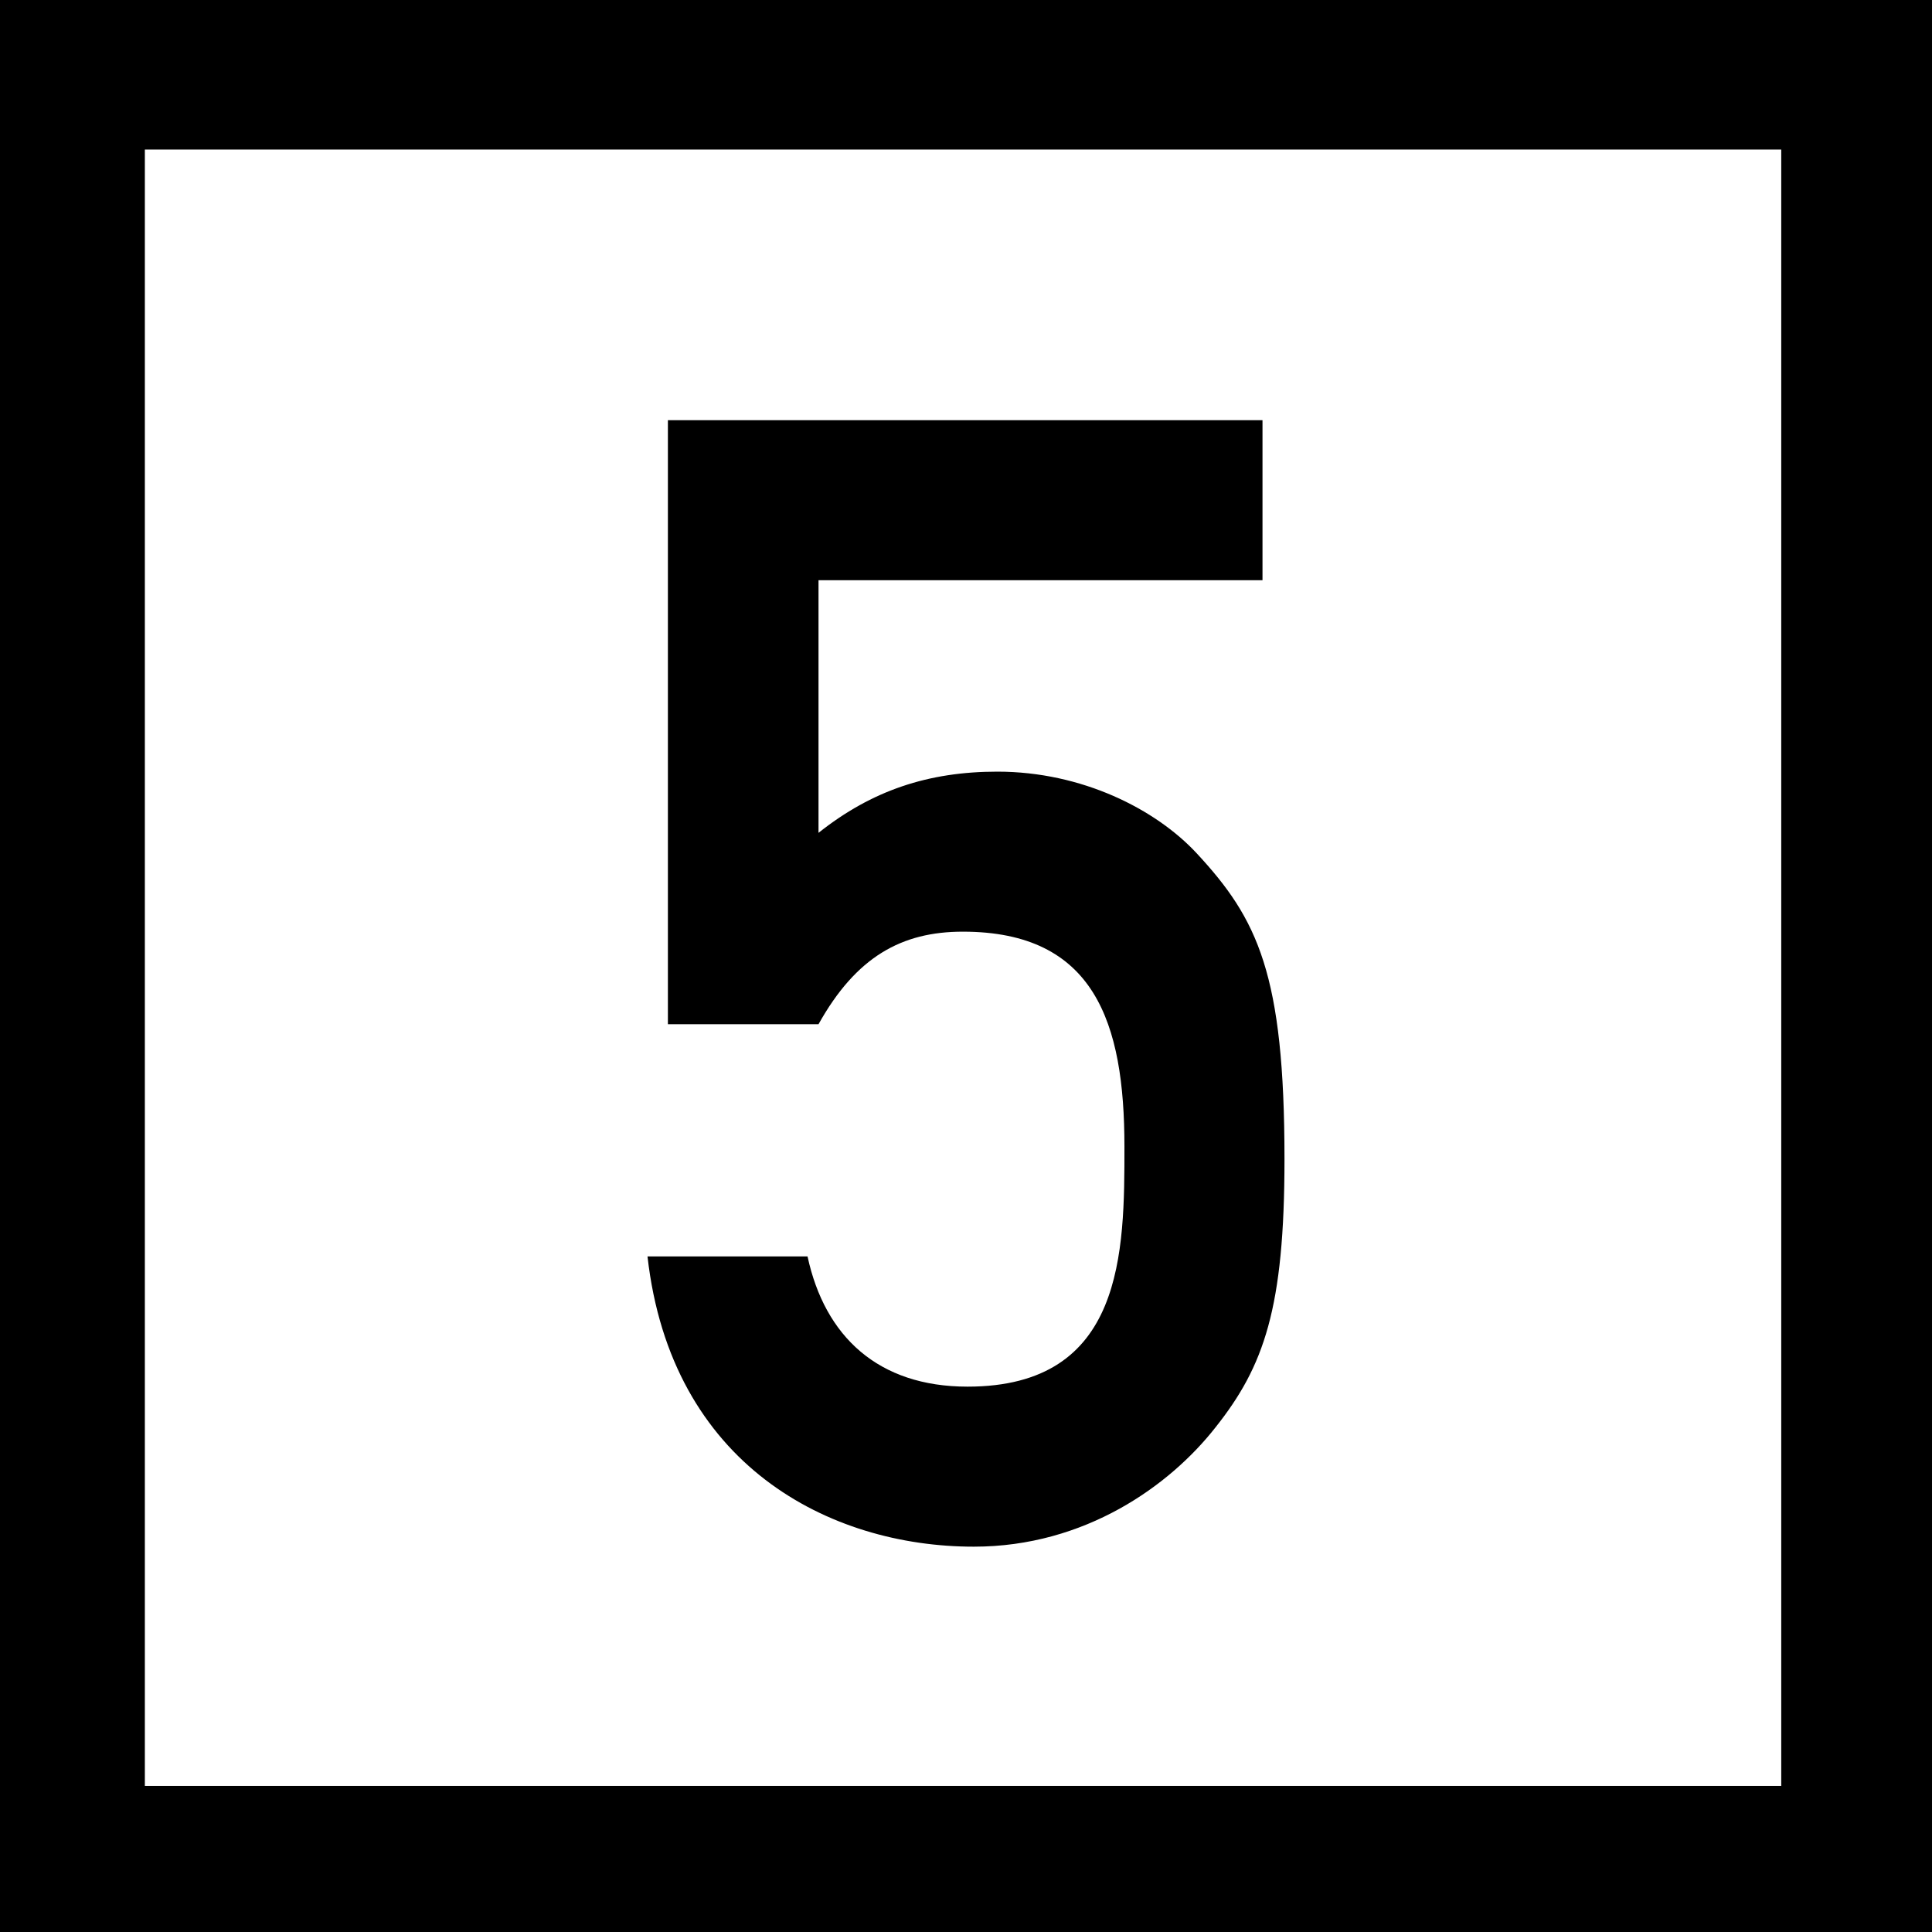 <?xml version="1.0" encoding="utf-8"?>
<!-- Generator: Adobe Illustrator 17.0.0, SVG Export Plug-In . SVG Version: 6.00 Build 0)  -->
<!DOCTYPE svg PUBLIC "-//W3C//DTD SVG 1.1//EN" "http://www.w3.org/Graphics/SVG/1.1/DTD/svg11.dtd">
<svg version="1.1" id="Layer_1" xmlns="http://www.w3.org/2000/svg" xmlns:xlink="http://www.w3.org/1999/xlink" x="0px" y="0px"
	 width="216px" height="216px" viewBox="0 0 216 216" enable-background="new 0 0 216 216" xml:space="preserve">
<path d="M216,216H0V0h216V216z M16.195,199.668h182.951V16.718H16.195V199.668z"/>
<g>
	<path d="M74.672,46.981h66.477v17.891H91.511v28.24c5.964-4.736,12.278-6.841,19.996-6.841c9.472,0,17.715,4.21,22.277,9.121
		c6.84,7.367,9.823,13.506,9.823,34.203c0,16.663-2.281,23.153-7.718,29.994c-5.087,6.49-14.559,13.331-27.013,13.331
		c-16.137,0-33.852-9.121-36.484-32.449h17.892c1.929,8.946,7.892,14.558,17.89,14.558c17.54,0,17.54-15.085,17.54-26.837
		c0-13.857-3.332-24.03-18.066-24.03c-6.84,0-11.927,2.806-16.137,10.349H74.672V46.981z"/>
</g>
</svg>
